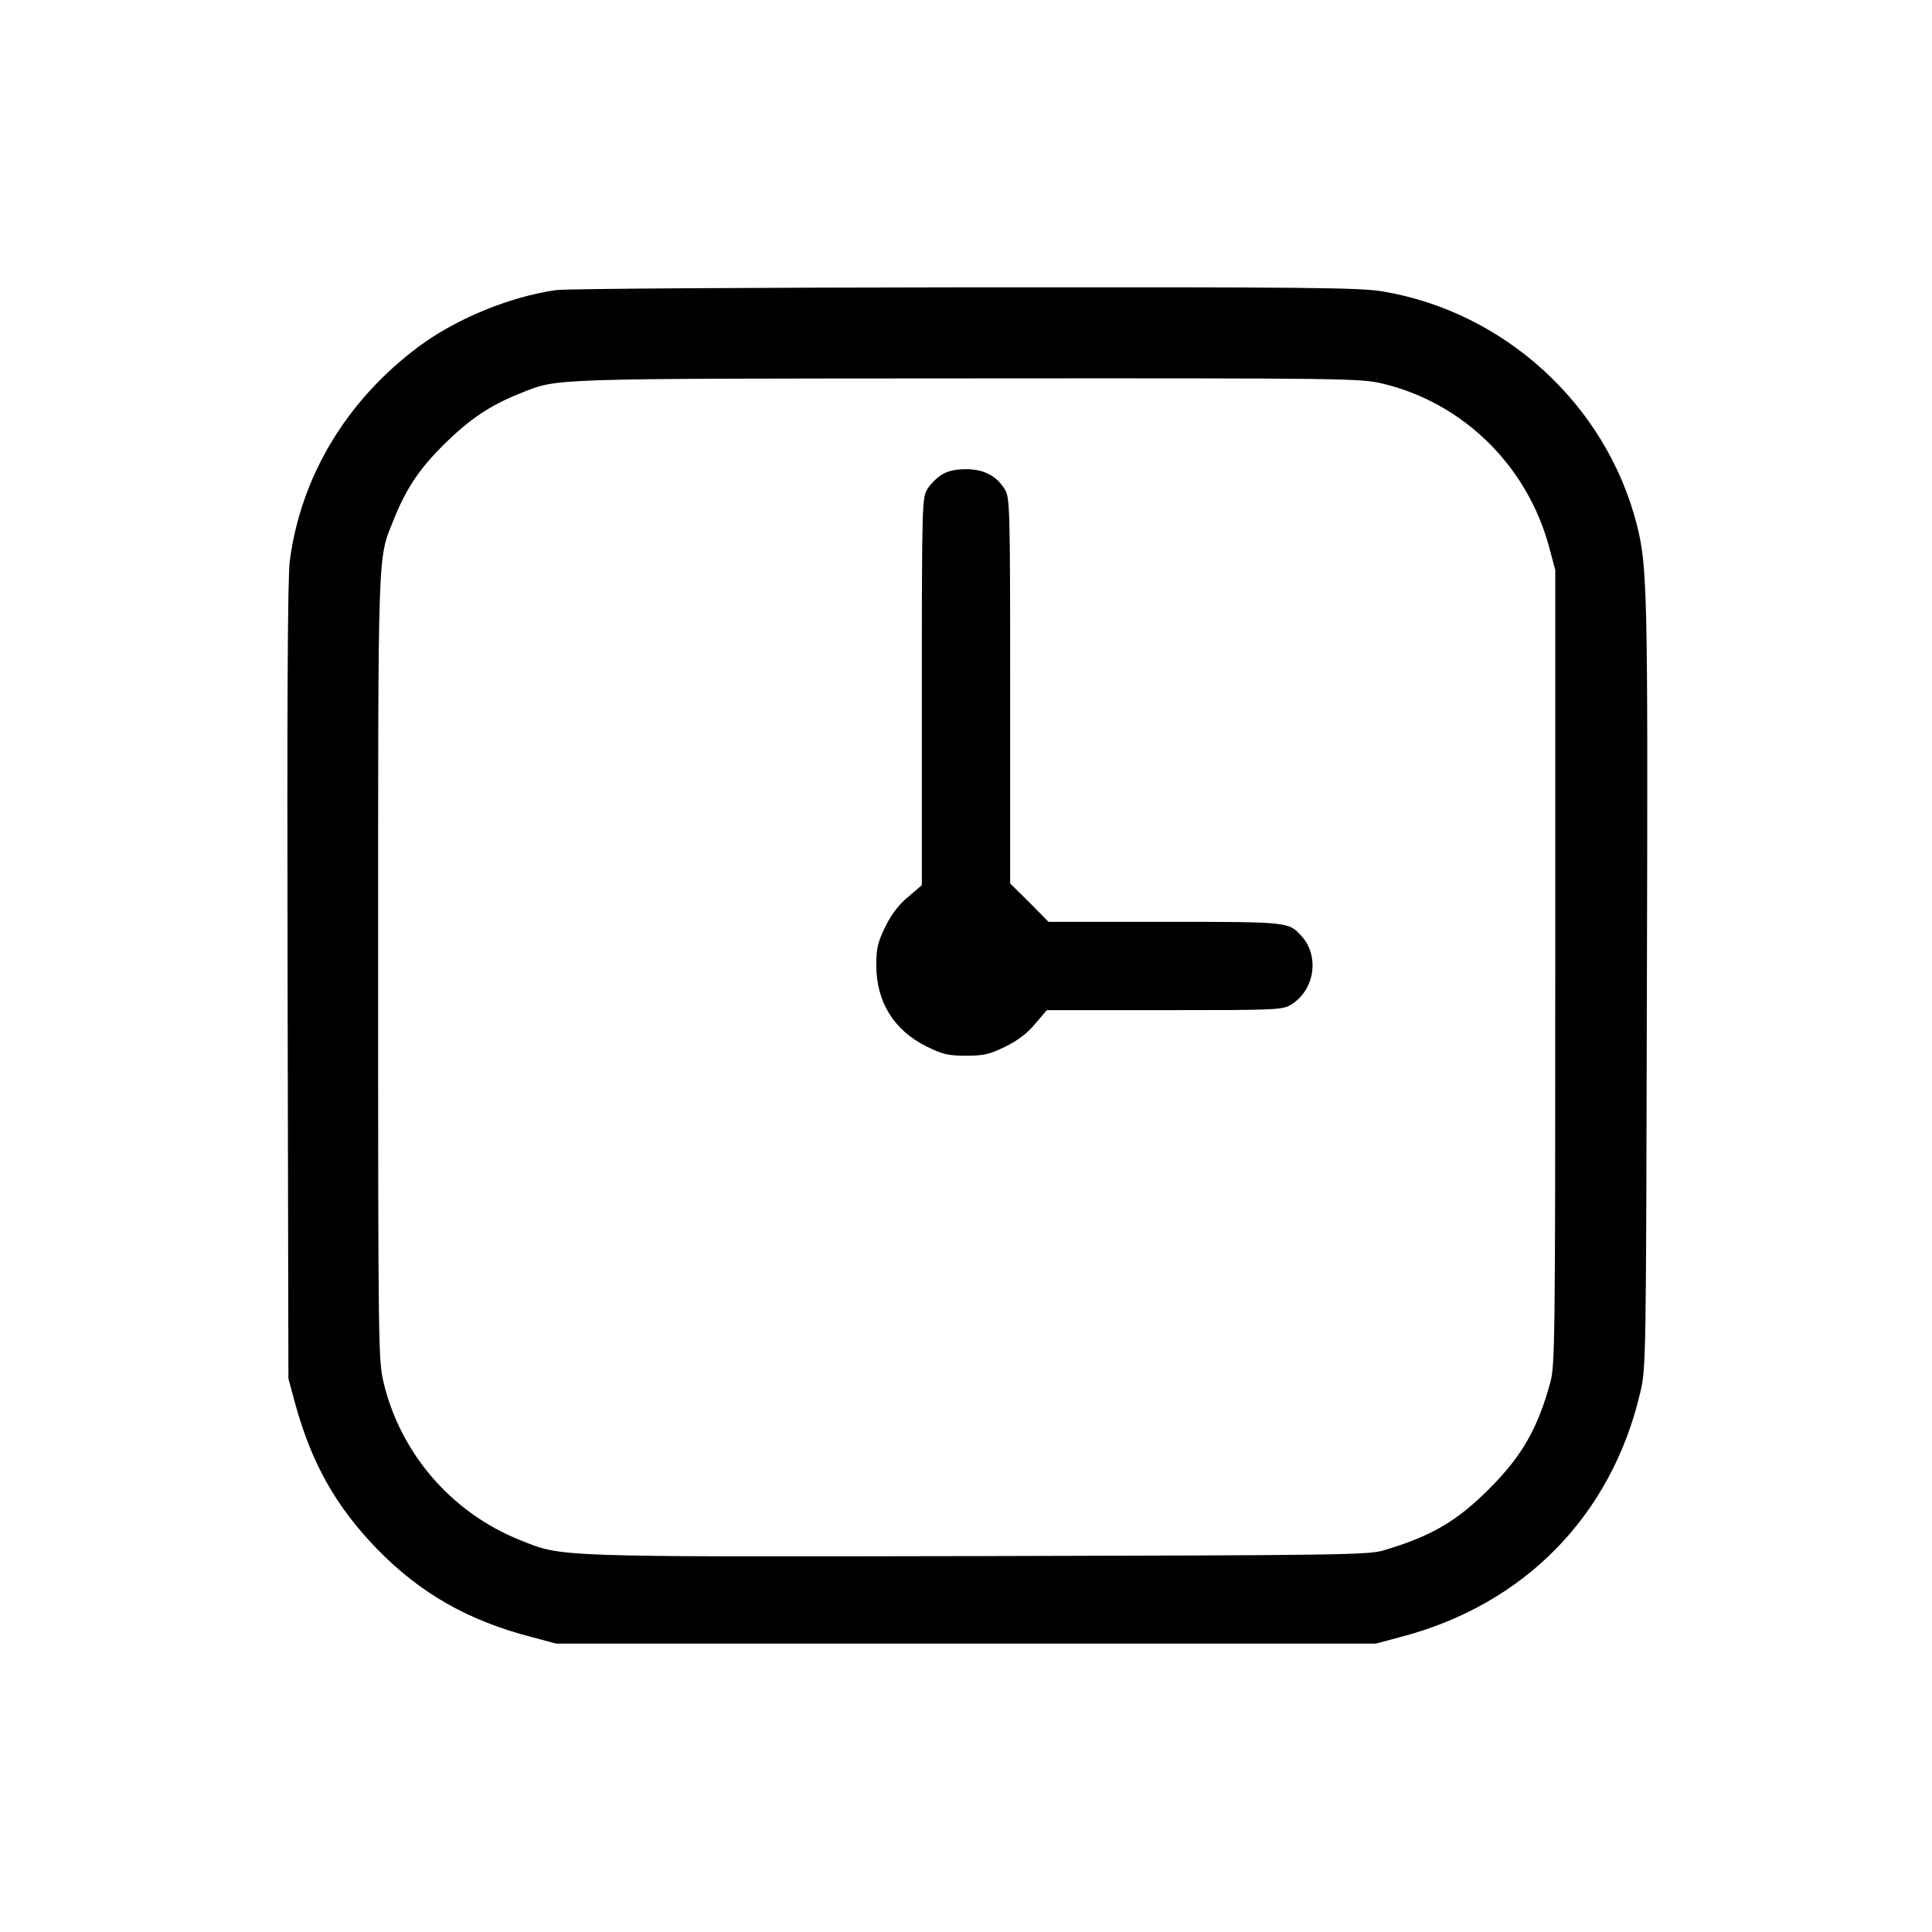 <?xml version="1.0" standalone="no"?>
<!DOCTYPE svg PUBLIC "-//W3C//DTD SVG 20010904//EN"
 "http://www.w3.org/TR/2001/REC-SVG-20010904/DTD/svg10.dtd">
<svg version="1.0" xmlns="http://www.w3.org/2000/svg"
 width="700pt" height="700pt" viewBox="0 0 700 700"
 preserveAspectRatio="xMidYMid meet">
<g transform="translate(0,700) scale(0.1,-0.1)"
fill="#000000" stroke="none">
<path d="M2015 5949 c-169 -24 -365 -105 -501 -207 -259 -194 -424 -469 -464
-774 -8 -57 -10 -529 -8 -1523 l3 -1440 26 -96 c60 -215 148 -370 297 -523
155 -159 329 -258 557 -317 l90 -24 1485 0 1485 0 90 24 c448 117 764 440 868
886 21 89 21 110 24 1475 4 1435 2 1517 -37 1671 -111 432 -477 768 -919 843
-84 14 -259 16 -1515 15 -782 -1 -1448 -5 -1481 -10z m2995 -339 c292 -70 524
-298 603 -593 l22 -82 0 -1440 c0 -1344 -1 -1444 -18 -1504 -46 -168 -103
-267 -222 -386 -117 -117 -209 -171 -381 -222 -55 -17 -152 -18 -1468 -21
-1551 -3 -1507 -4 -1662 58 -247 99 -432 312 -494 570 -19 83 -20 112 -20
1505 0 1541 -2 1477 56 1621 45 113 93 185 183 274 92 91 166 141 276 185 140
55 77 53 1615 54 1396 1 1427 0 1510 -19z"/>
<path d="M3412 5280 c-18 -11 -41 -34 -52 -52 -19 -32 -20 -52 -20 -734 l0
-701 -49 -42 c-34 -28 -61 -63 -83 -108 -28 -58 -33 -77 -33 -143 1 -132 65
-234 183 -292 57 -28 76 -33 142 -33 66 0 85 5 143 33 45 22 80 49 108 83 l42
49 426 0 c407 0 427 1 459 20 85 52 104 175 38 248 -47 52 -45 52 -496 52
l-421 0 -69 70 -70 69 0 698 c0 679 -1 699 -20 731 -30 48 -75 72 -140 72 -37
0 -66 -6 -88 -20z"/>
</g>
</svg>
